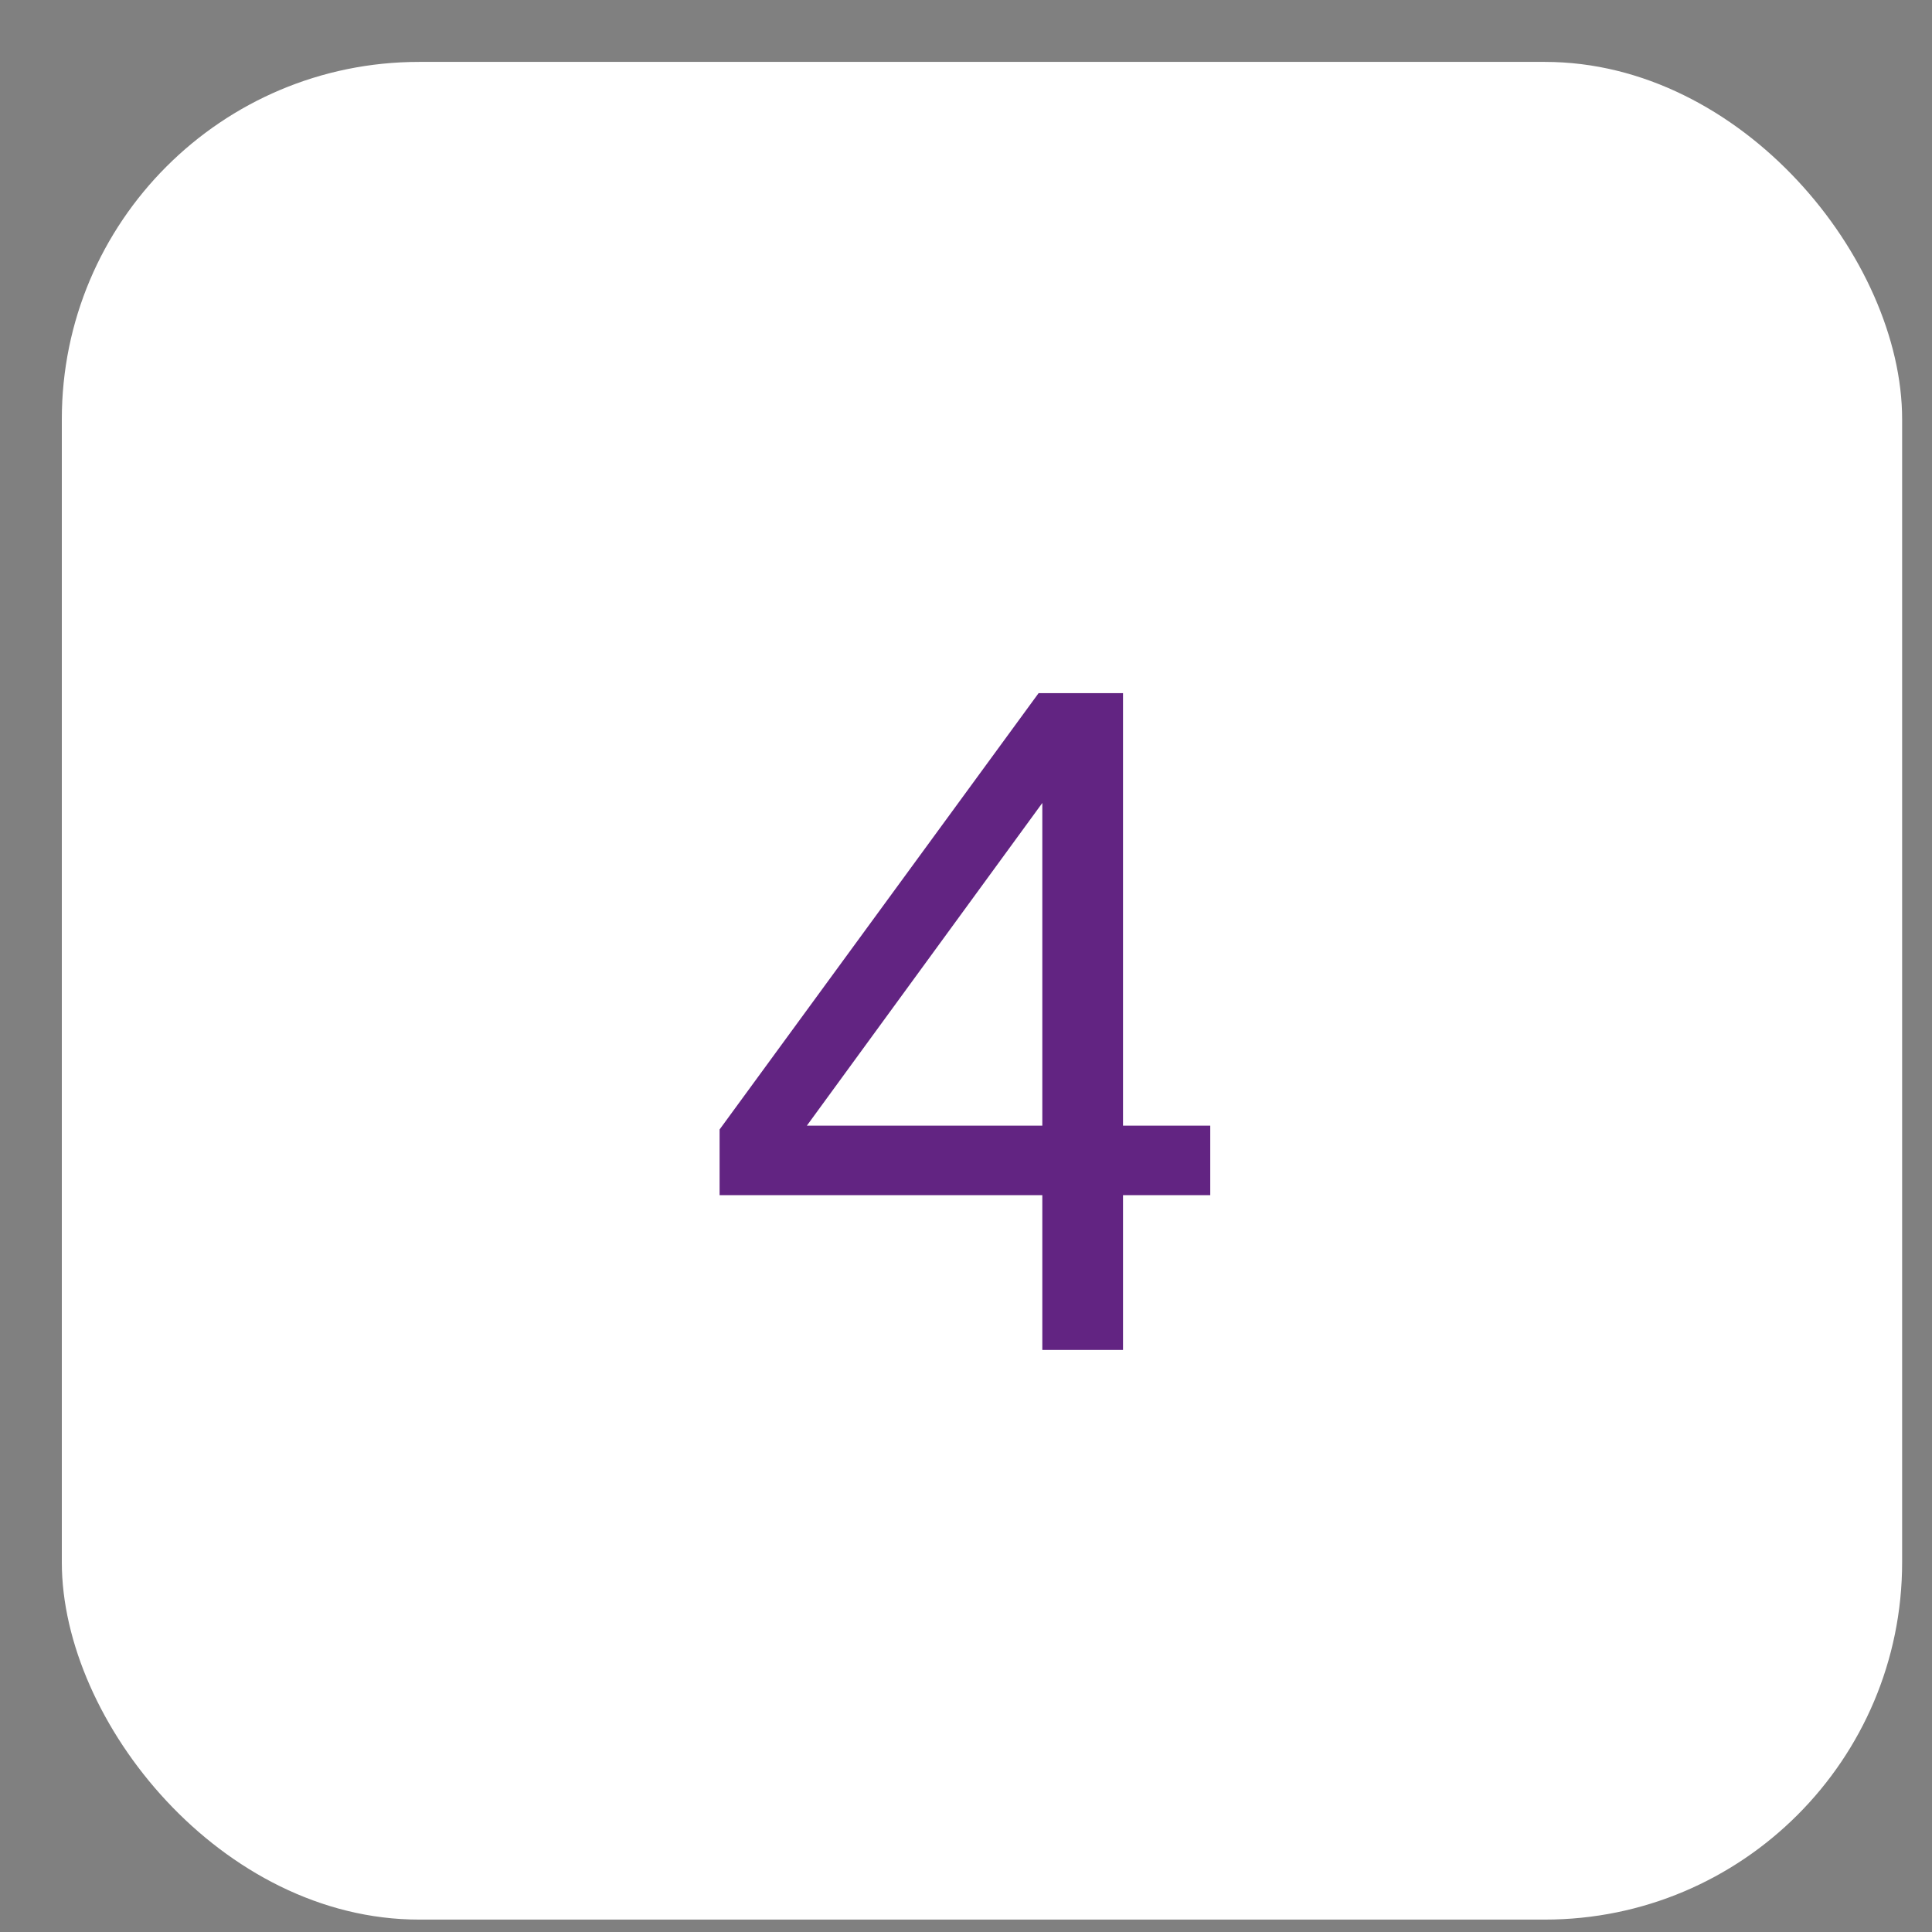 <?xml version="1.0" encoding="UTF-8"?> <svg xmlns="http://www.w3.org/2000/svg" width="26" height="26" viewBox="0 0 26 26" fill="none"><rect x="0" y="0" width="26" height="26" fill="#808080" stroke="none"/><rect x="0.832" y="0.833" width="24.766" height="25" rx="4.808" fill="white"></rect><path d="M14.027 10.806L10.858 15.149H14.027V10.806ZM14.027 16.084H9.684V15.2L13.977 9.328H15.113V15.149H16.287V16.084H15.113V18.167H14.027V16.084Z" fill="#622482"></path></svg> 